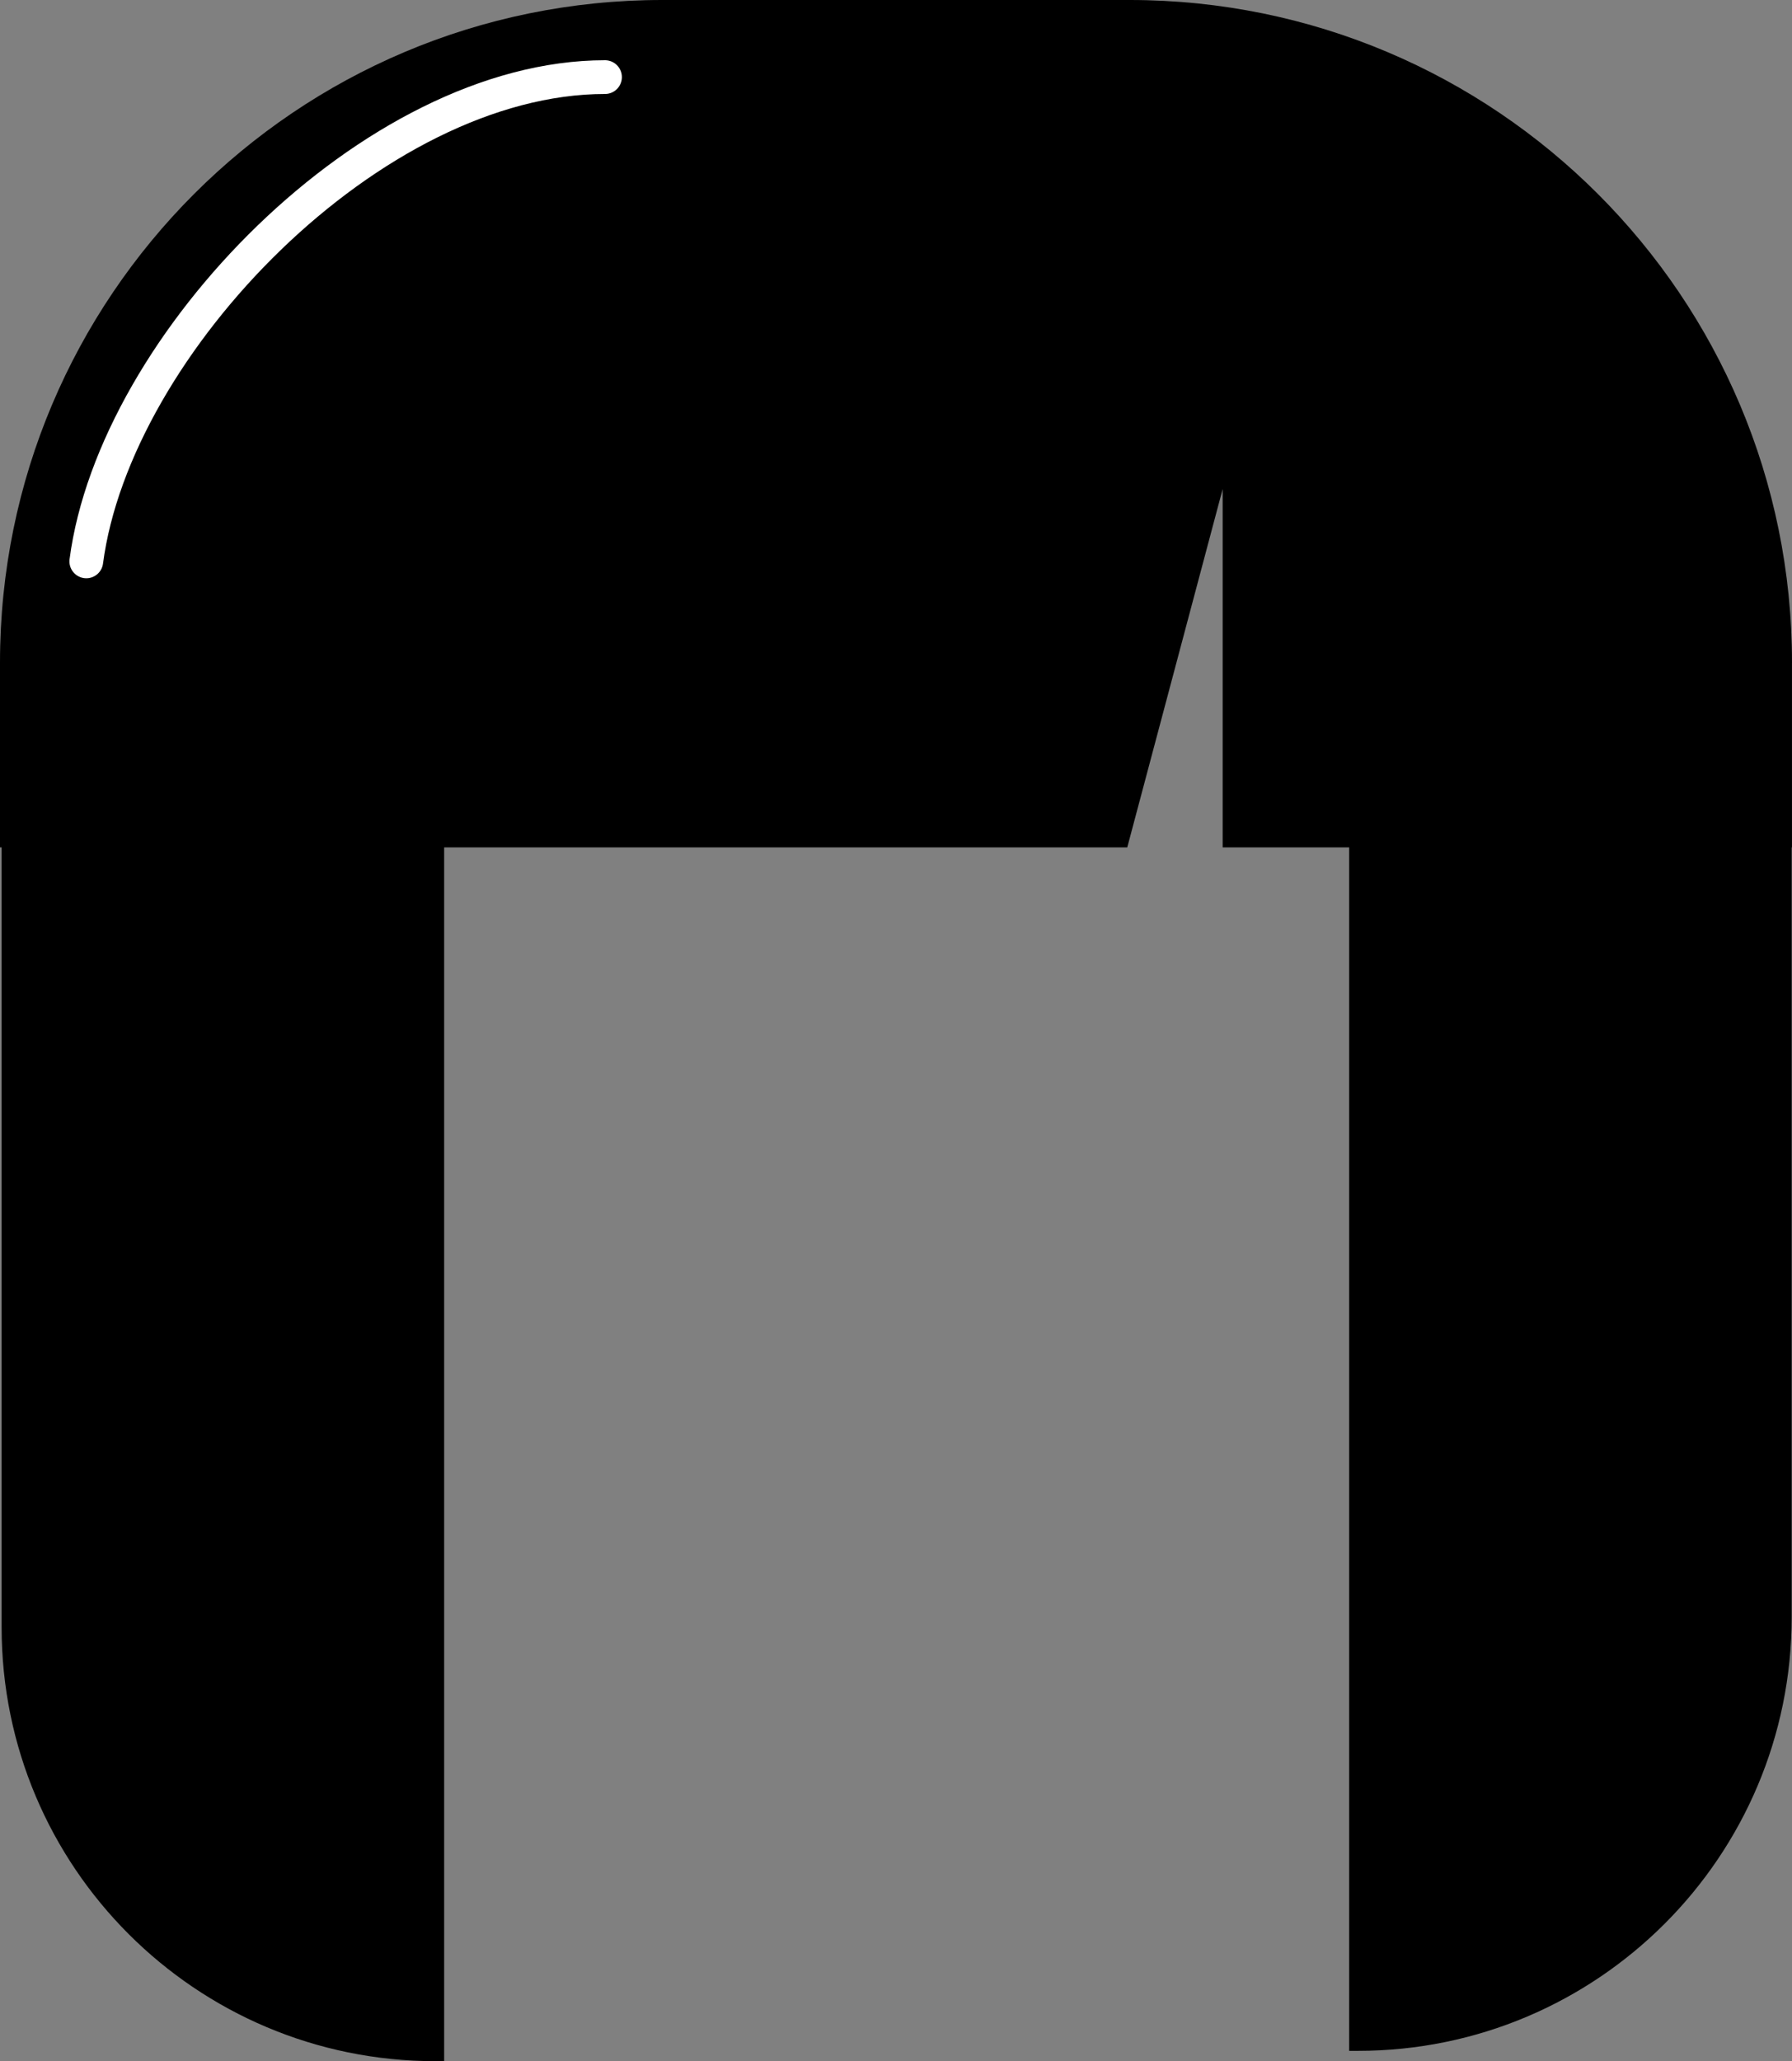 <?xml version="1.0" encoding="utf-8"?>
<!-- Generator: Adobe Illustrator 19.2.1, SVG Export Plug-In . SVG Version: 6.00 Build 0)  -->
<svg version="1.1" id="XMLID_2_" xmlns="http://www.w3.org/2000/svg" xmlns:xlink="http://www.w3.org/1999/xlink" x="0px" y="0px"
	 viewBox="0 0 79.7 91.632" enable-background="new 0 0 79.7 91.632" xml:space="preserve">
<rect x="0" y="0" width="79.7" height="91.632" fill="#808080" stroke="none"/>
<g id="hair1-thumb">
	<path id="hair-color" fill-rule="evenodd" clip-rule="evenodd" d="M79.7,29.457C79.7,13.189,66.512,0,50.242,0H39.85
		H29.457C13.187,0,0,13.189,0,29.457v8.214h0.072v34.669c0,10.654,8.637,19.291,19.291,19.291h0.391V37.672
		l20.096,0l10.285-0l4.243-15.931v15.931h5.627v53.5h0.39c10.654,0,19.291-8.637,19.291-19.291V37.671
		h0.013V29.457z"/>
	
		<path id="highlight" fill-rule="evenodd" clip-rule="evenodd" fill="none" stroke="#FFFFFF" stroke-width="1.5" stroke-linecap="round" stroke-miterlimit="10" d="
		M26.909,3.428c-10.323,0-21.805,11.856-23.071,21.529"/>
</g>
</svg>
